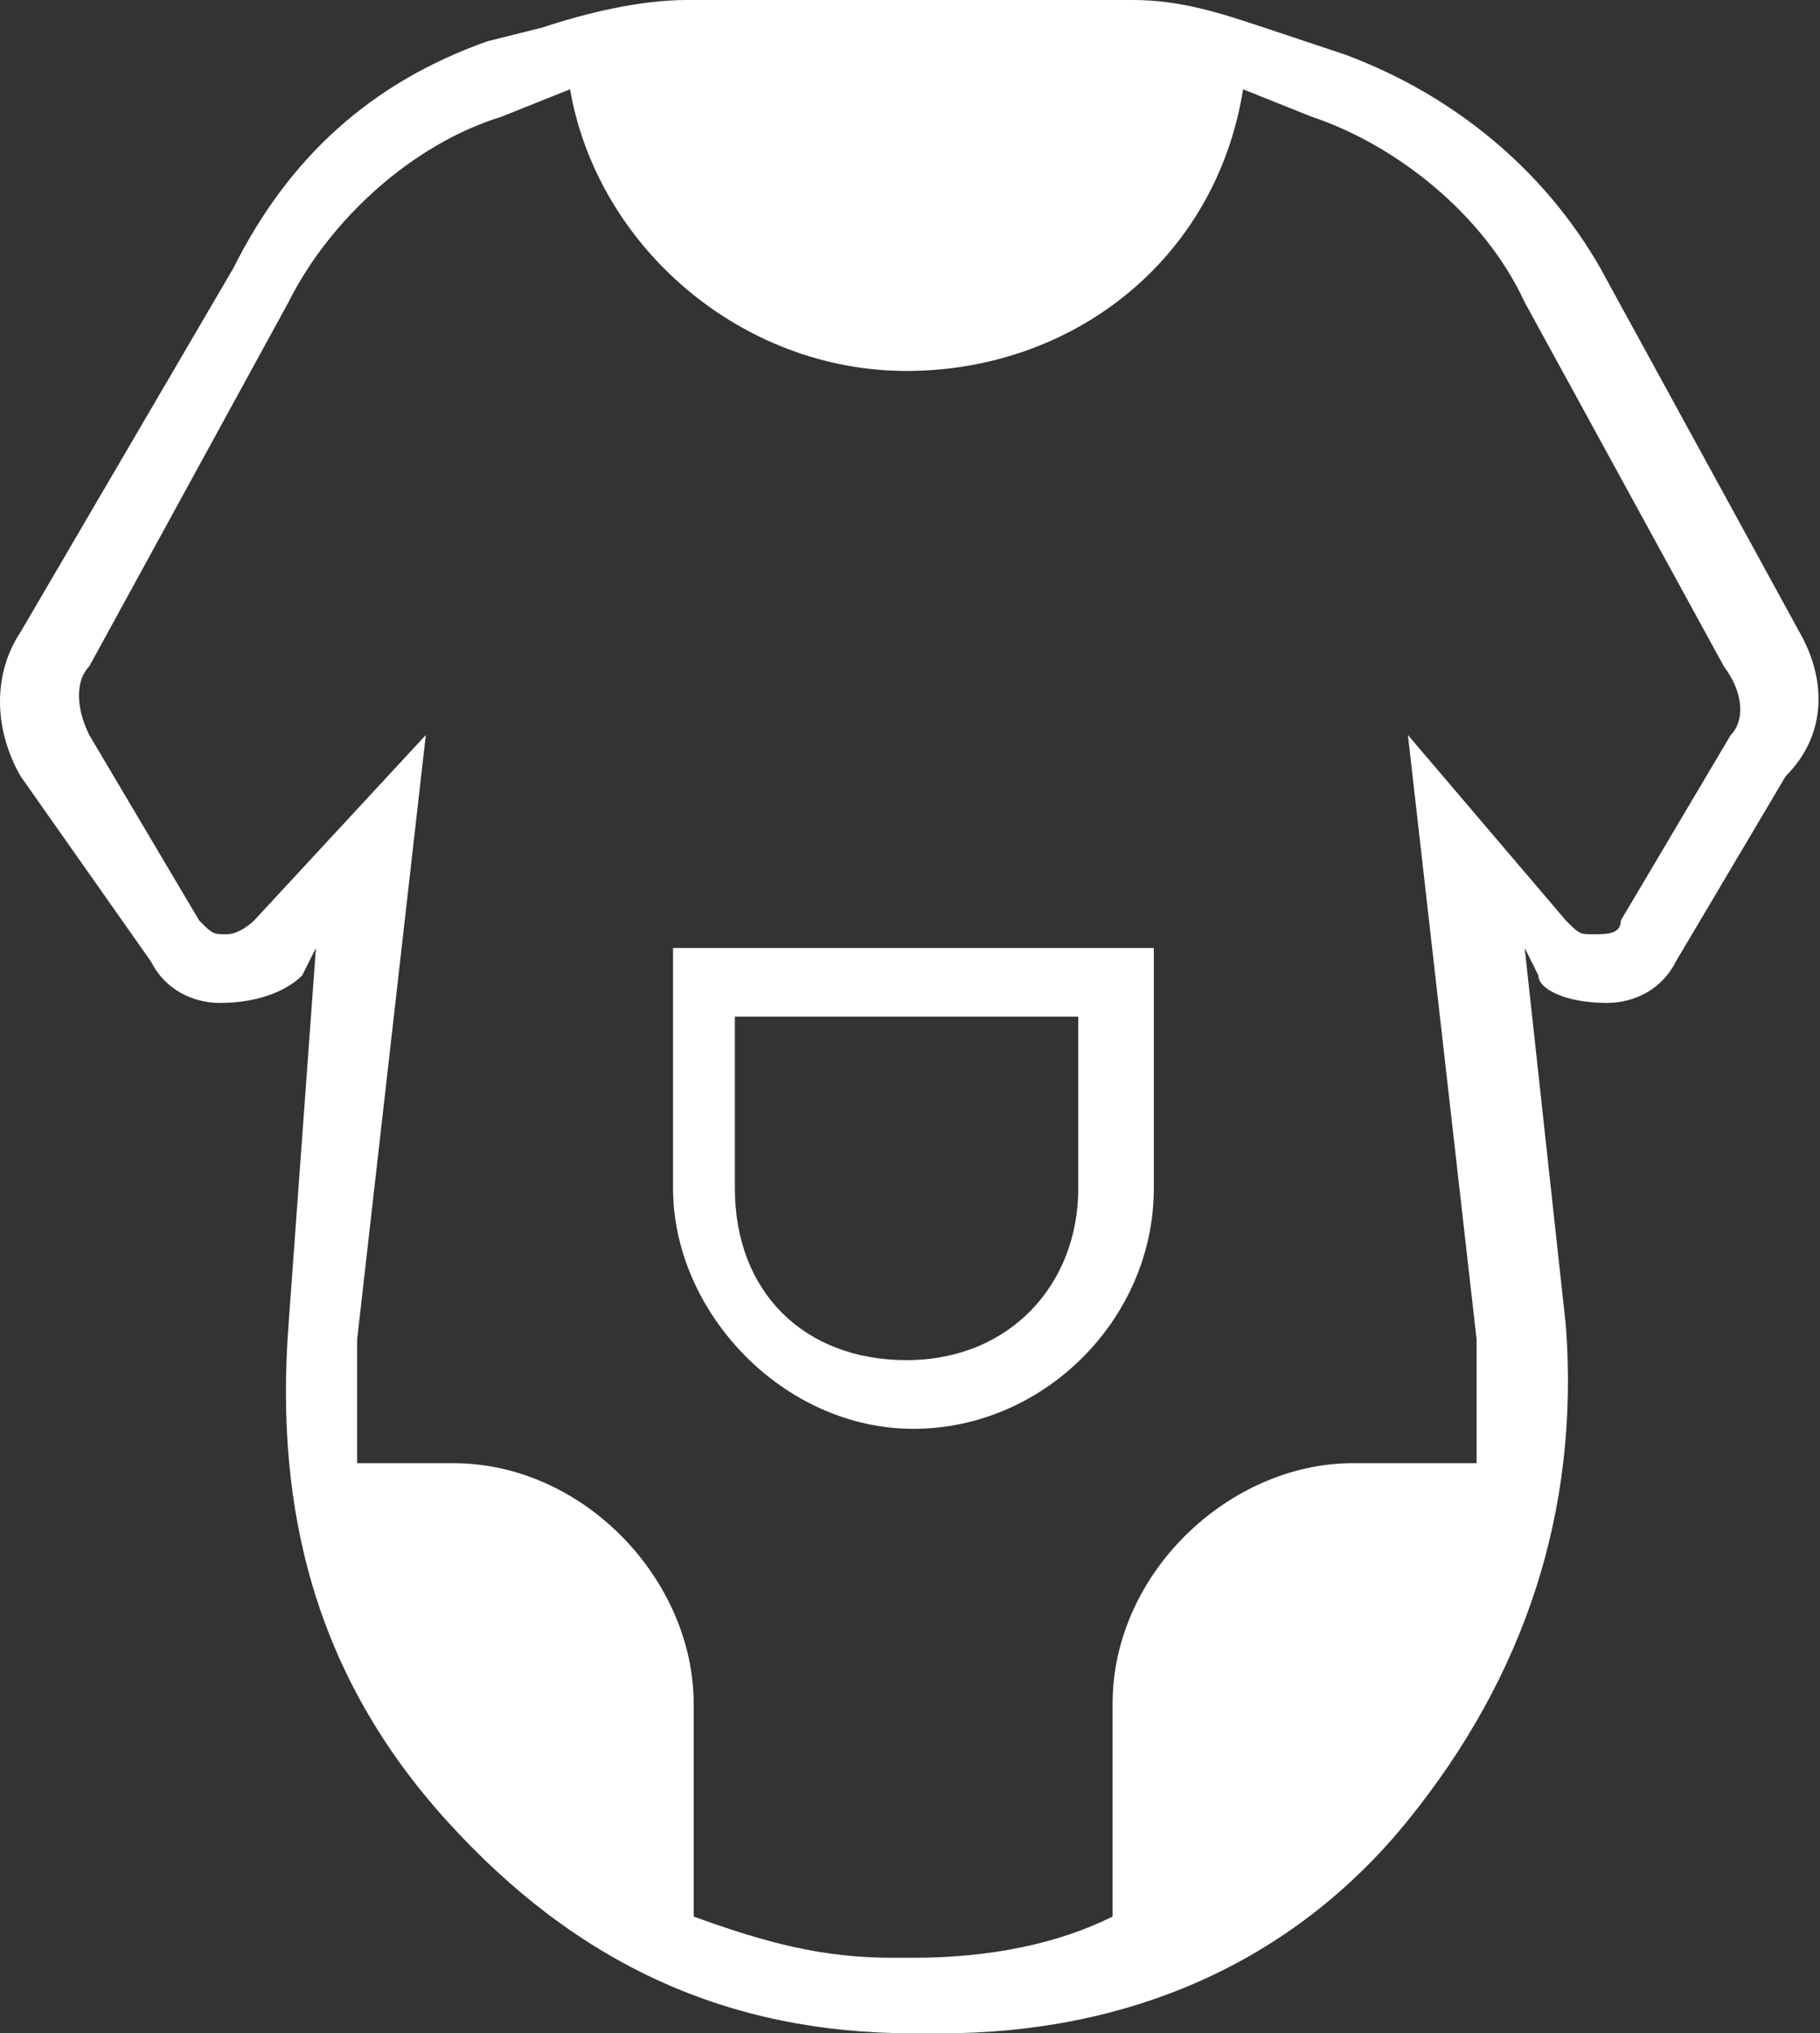 <?xml version="1.0" encoding="utf-8"?>
<!-- Generator: Adobe Illustrator 24.0.2, SVG Export Plug-In . SVG Version: 6.00 Build 0)  -->
<svg version="1.1" id="mother_x5F_room" xmlns="http://www.w3.org/2000/svg" xmlns:xlink="http://www.w3.org/1999/xlink" x="0px"
	 y="0px" width="26.5px" height="29.6px" viewBox="0 0 26.5 29.6" enable-background="new 0 0 26.5 29.6" xml:space="preserve">
<rect x="0" y="0" width="26.5" height="29.6" fill="#333333" stroke="none"/>
<path id="mother_x5F_room_1_" fill="#FFFFFF" d="M26.2,9.2l-2.9-5.3c-0.8-1.4-2.1-2.5-3.7-3.1l-1.2-0.4C17.8,0.2,17.2,0,16.5,0H10
	C9.3,0,8.5,0.2,7.9,0.4L7.1,0.6C5.4,1.2,4.2,2.3,3.4,3.9L0.3,9.2c-0.4,0.6-0.4,1.4,0,2.1L2.2,14c0.2,0.4,0.6,0.6,1,0.6
	c0.6,0,1-0.2,1.2-0.4l0.2-0.4l-0.4,5.5C4,22,4.6,24.4,6.5,26.5s4.1,3.1,6.8,3.1h0.4c2.7,0,5.1-1,6.8-3.1s2.5-4.5,2.3-7.2l-0.6-5.5
	l0.2,0.4c0,0.2,0.4,0.4,1,0.4c0.4,0,0.8-0.2,1-0.6l1.6-2.7C26.6,10.7,26.6,9.9,26.2,9.2z M25.2,10.7l-1.6,2.7c0,0.2-0.2,0.2-0.4,0.2
	c-0.2,0-0.2,0-0.4-0.2l-2.3-2.7l1,8.8c0,0.6,0,1.2,0,1.8h-1.8c-1.8,0-3.5,1.6-3.5,3.5v3.1c-0.8,0.4-1.8,0.6-2.9,0.6H13
	c-1,0-1.8-0.2-2.9-0.6v-3.1c0-1.8-1.6-3.5-3.5-3.5H5.2c0-0.6,0-1.2,0-1.8l1-8.8l-2.5,2.7c0,0-0.2,0.2-0.4,0.2s-0.2,0-0.4-0.2
	l-1.6-2.7c-0.2-0.4-0.2-0.8,0-1l2.9-5.3c0.6-1.2,1.8-2.3,3.1-2.7l1-0.4c0.4,2.3,2.5,4.1,4.9,4.1s4.5-1.6,4.9-4.1l1,0.4
	c1.2,0.4,2.5,1.4,3.1,2.7l2.9,5.3C25.4,10.1,25.4,10.5,25.2,10.7z M9.8,17.3c0,1.8,1.6,3.5,3.5,3.5s3.5-1.6,3.5-3.5v-3.5h-7V17.3z
	 M10.8,14.8h4.9v2.5c0,1.4-1,2.5-2.5,2.5s-2.5-1-2.5-2.5V14.8z"/>
</svg>
